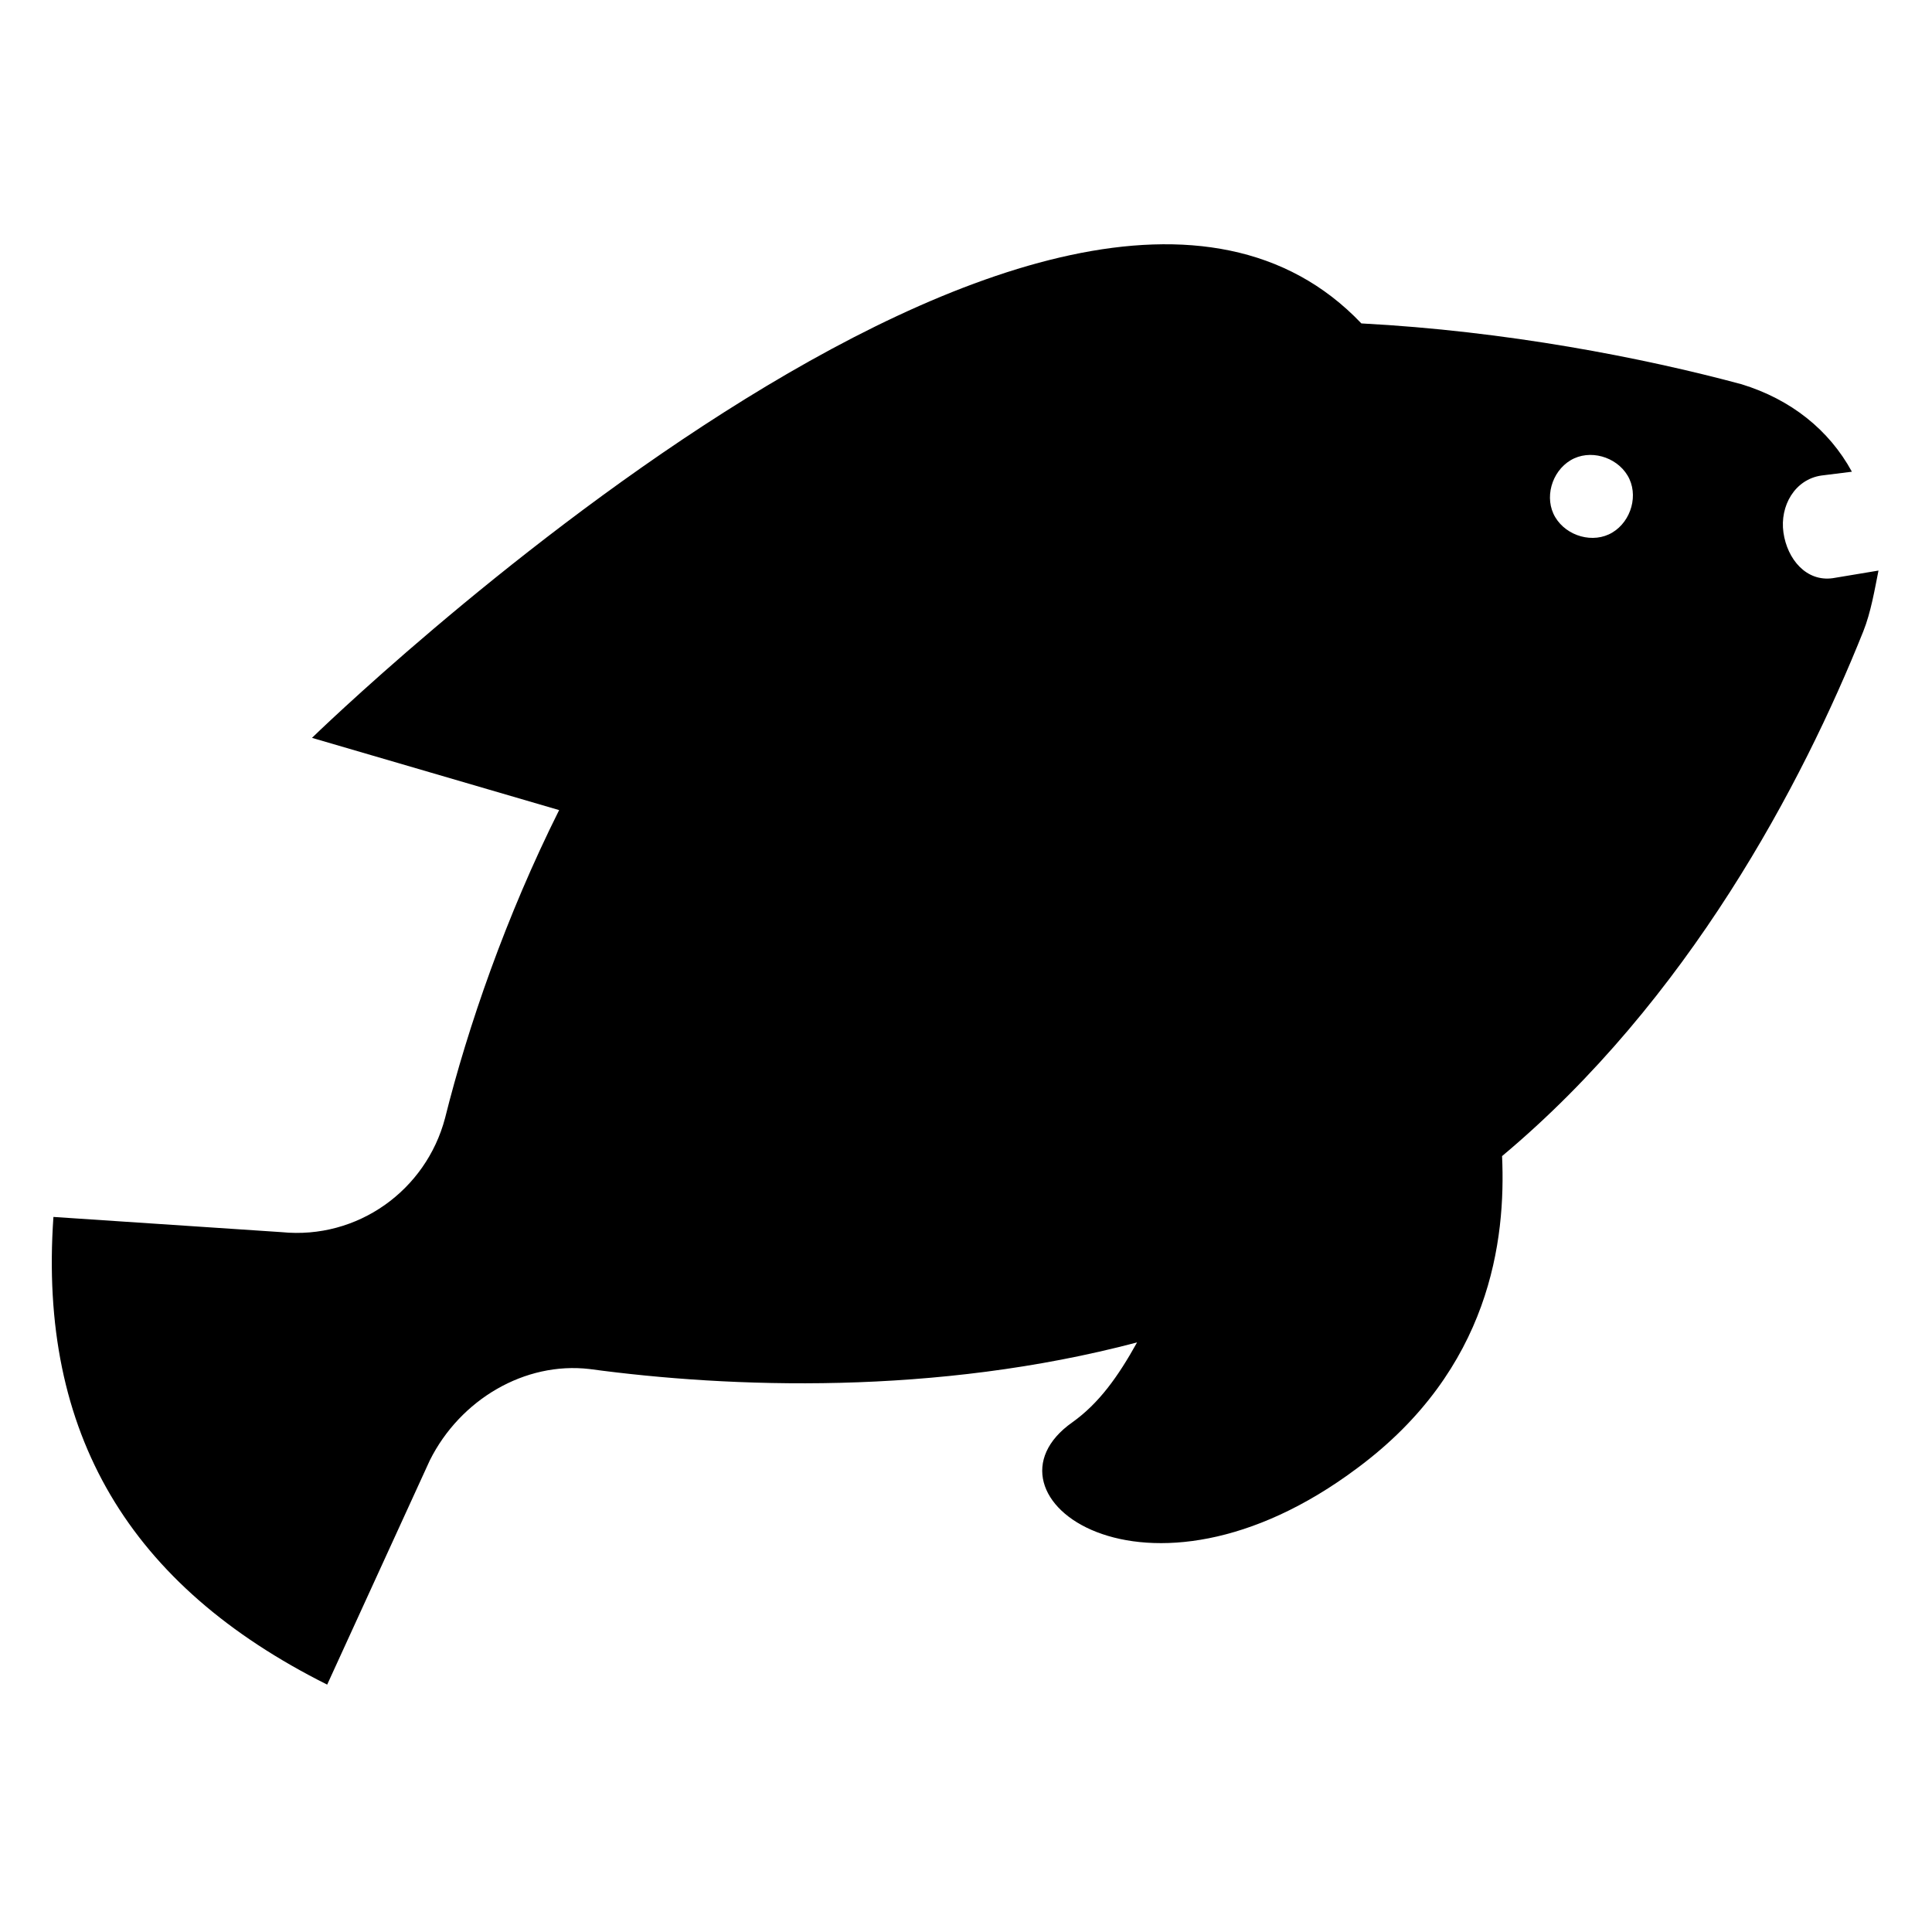 <?xml version="1.0" encoding="UTF-8"?>
<!-- Uploaded to: ICON Repo, www.iconrepo.com, Generator: ICON Repo Mixer Tools -->
<svg fill="#000000" width="800px" height="800px" version="1.1" viewBox="144 144 512 512" xmlns="http://www.w3.org/2000/svg">
 <path d="m629.73 297.22c-7.055 1.008-12.09-5.039-13.098-12.09-1.008-7.055 3.023-14.105 10.078-15.113l8.062-1.008c-6.047-11.082-16.121-19.145-29.223-23.176-26.199-7.055-62.473-14.109-100.77-16.125-79.602-83.633-278.1 109.83-278.1 109.83l65.496 19.145c-14.105 28.215-24.184 57.434-30.23 81.617-5.039 19.145-23.176 32.242-43.328 30.23l-60.457-4.031c-4.031 57.434 20.152 97.738 72.547 123.94l27.207-59.449c8.062-16.121 25.191-26.199 42.32-24.184 37.281 5.039 91.691 7.055 145.1-7.055-5.039 9.07-10.078 16.121-17.129 21.16-27.207 19.145 19.145 54.41 75.57 12.09 35.266-26.199 39.297-60.457 38.289-82.625 49.375-41.312 79.602-98.746 95.723-139.05 2.016-5.039 3.023-11.082 4.031-16.121zm-58.441-12.094c-5.039 3.023-12.09 1.008-15.113-4.031-3.023-5.039-1.008-12.09 4.031-15.113 5.039-3.023 12.09-1.008 15.113 4.031 3.023 5.039 1.008 12.09-4.031 15.113z"/>
</svg>